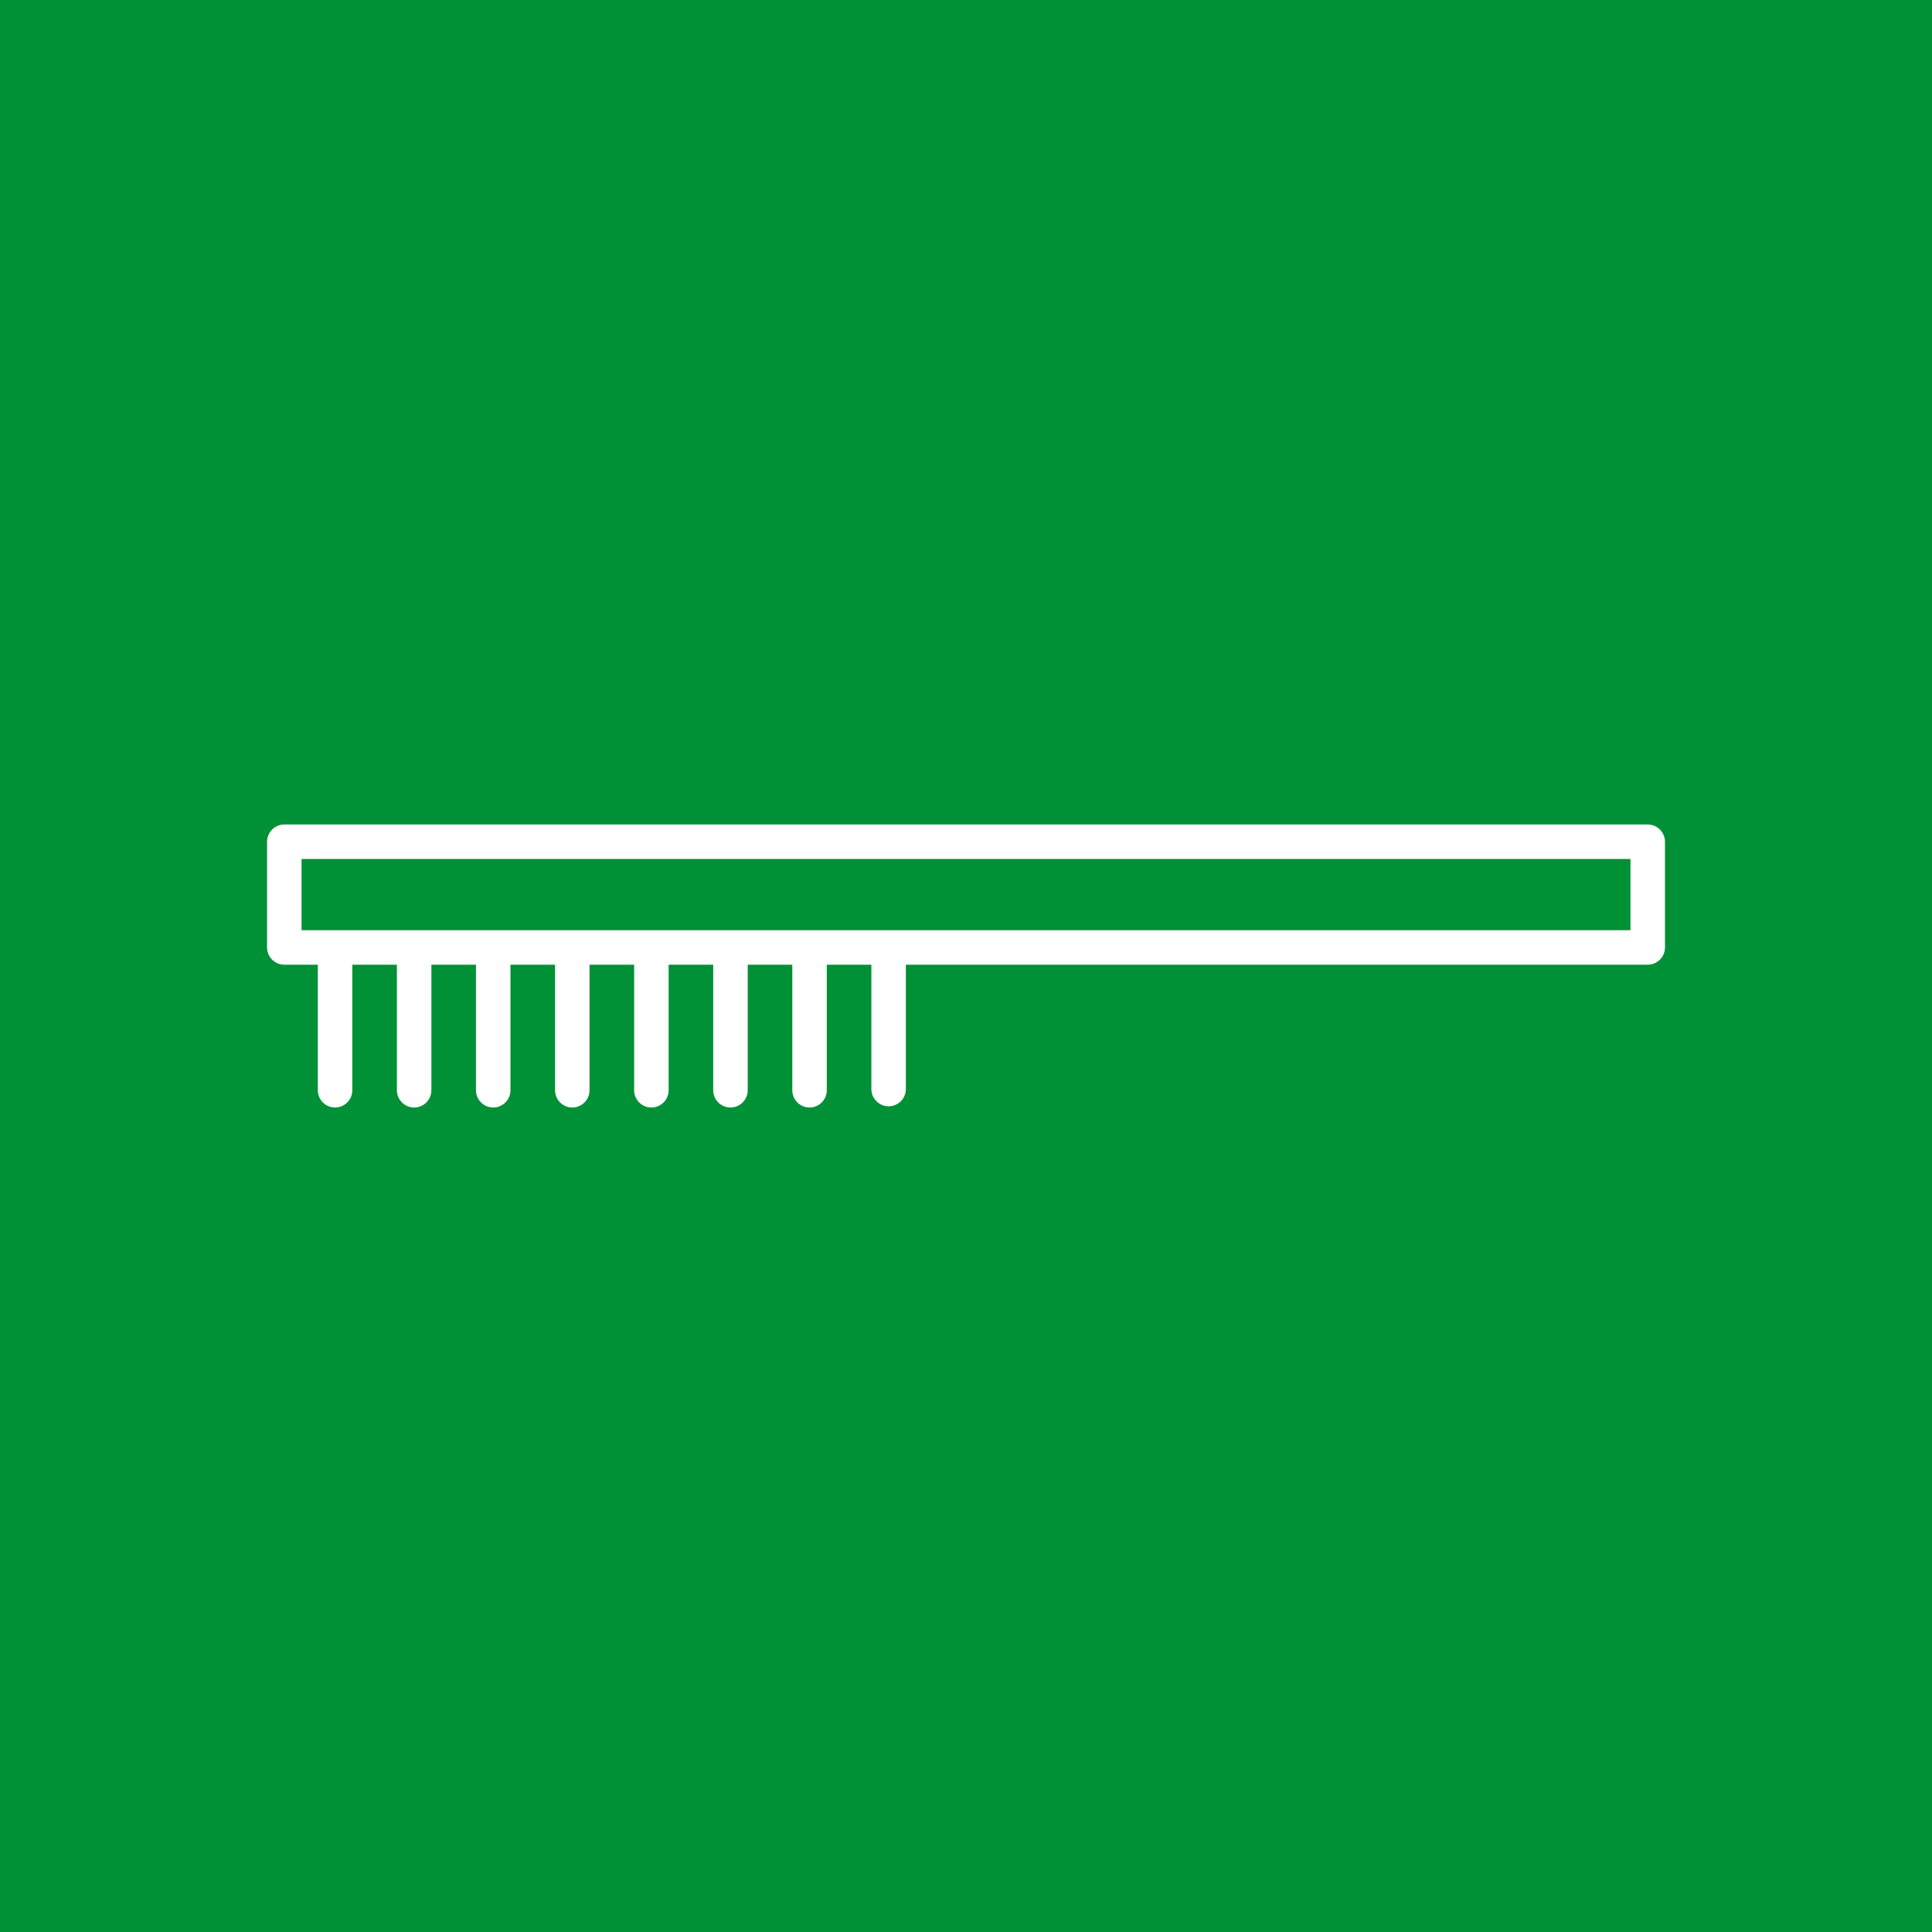 <?xml version="1.0" encoding="UTF-8"?>
<svg xmlns="http://www.w3.org/2000/svg" id="Ebene_1" data-name="Ebene 1" width="700" height="700" viewBox="0 0 700 700">
  <defs>
    <style>
      .cls-1 {
        stroke-linejoin: round;
      }

      .cls-1, .cls-2 {
        fill: none;
        stroke: #fff;
        stroke-width: 12.5px;
      }

      .cls-2 {
        stroke-linecap: round;
        stroke-miterlimit: 10;
      }

      .cls-3 {
        fill: #009036;
        stroke-width: 0px;
      }
    </style>
  </defs>
  <g id="Ebene_1-2" data-name="Ebene 1">
    <rect class="cls-3" width="700" height="700"></rect>
  </g>
  <g>
    <line class="cls-2" x1="121.4" y1="347.72" x2="121.4" y2="395.02"></line>
    <line class="cls-2" x1="150.05" y1="347.72" x2="150.05" y2="395.02"></line>
    <line class="cls-2" x1="178.7" y1="347.72" x2="178.7" y2="395.02"></line>
    <line class="cls-2" x1="207.35" y1="347.72" x2="207.35" y2="395.02"></line>
    <line class="cls-2" x1="236.01" y1="347.72" x2="236.01" y2="395.02"></line>
    <line class="cls-2" x1="264.66" y1="347.72" x2="264.66" y2="395.02"></line>
    <line class="cls-2" x1="293.31" y1="347.72" x2="293.31" y2="395.02"></line>
    <line class="cls-2" x1="321.96" y1="347.28" x2="321.96" y2="394.58"></line>
    <rect class="cls-1" x="103.01" y="304.98" width="493.99" height="38.3"></rect>
  </g>
</svg>
